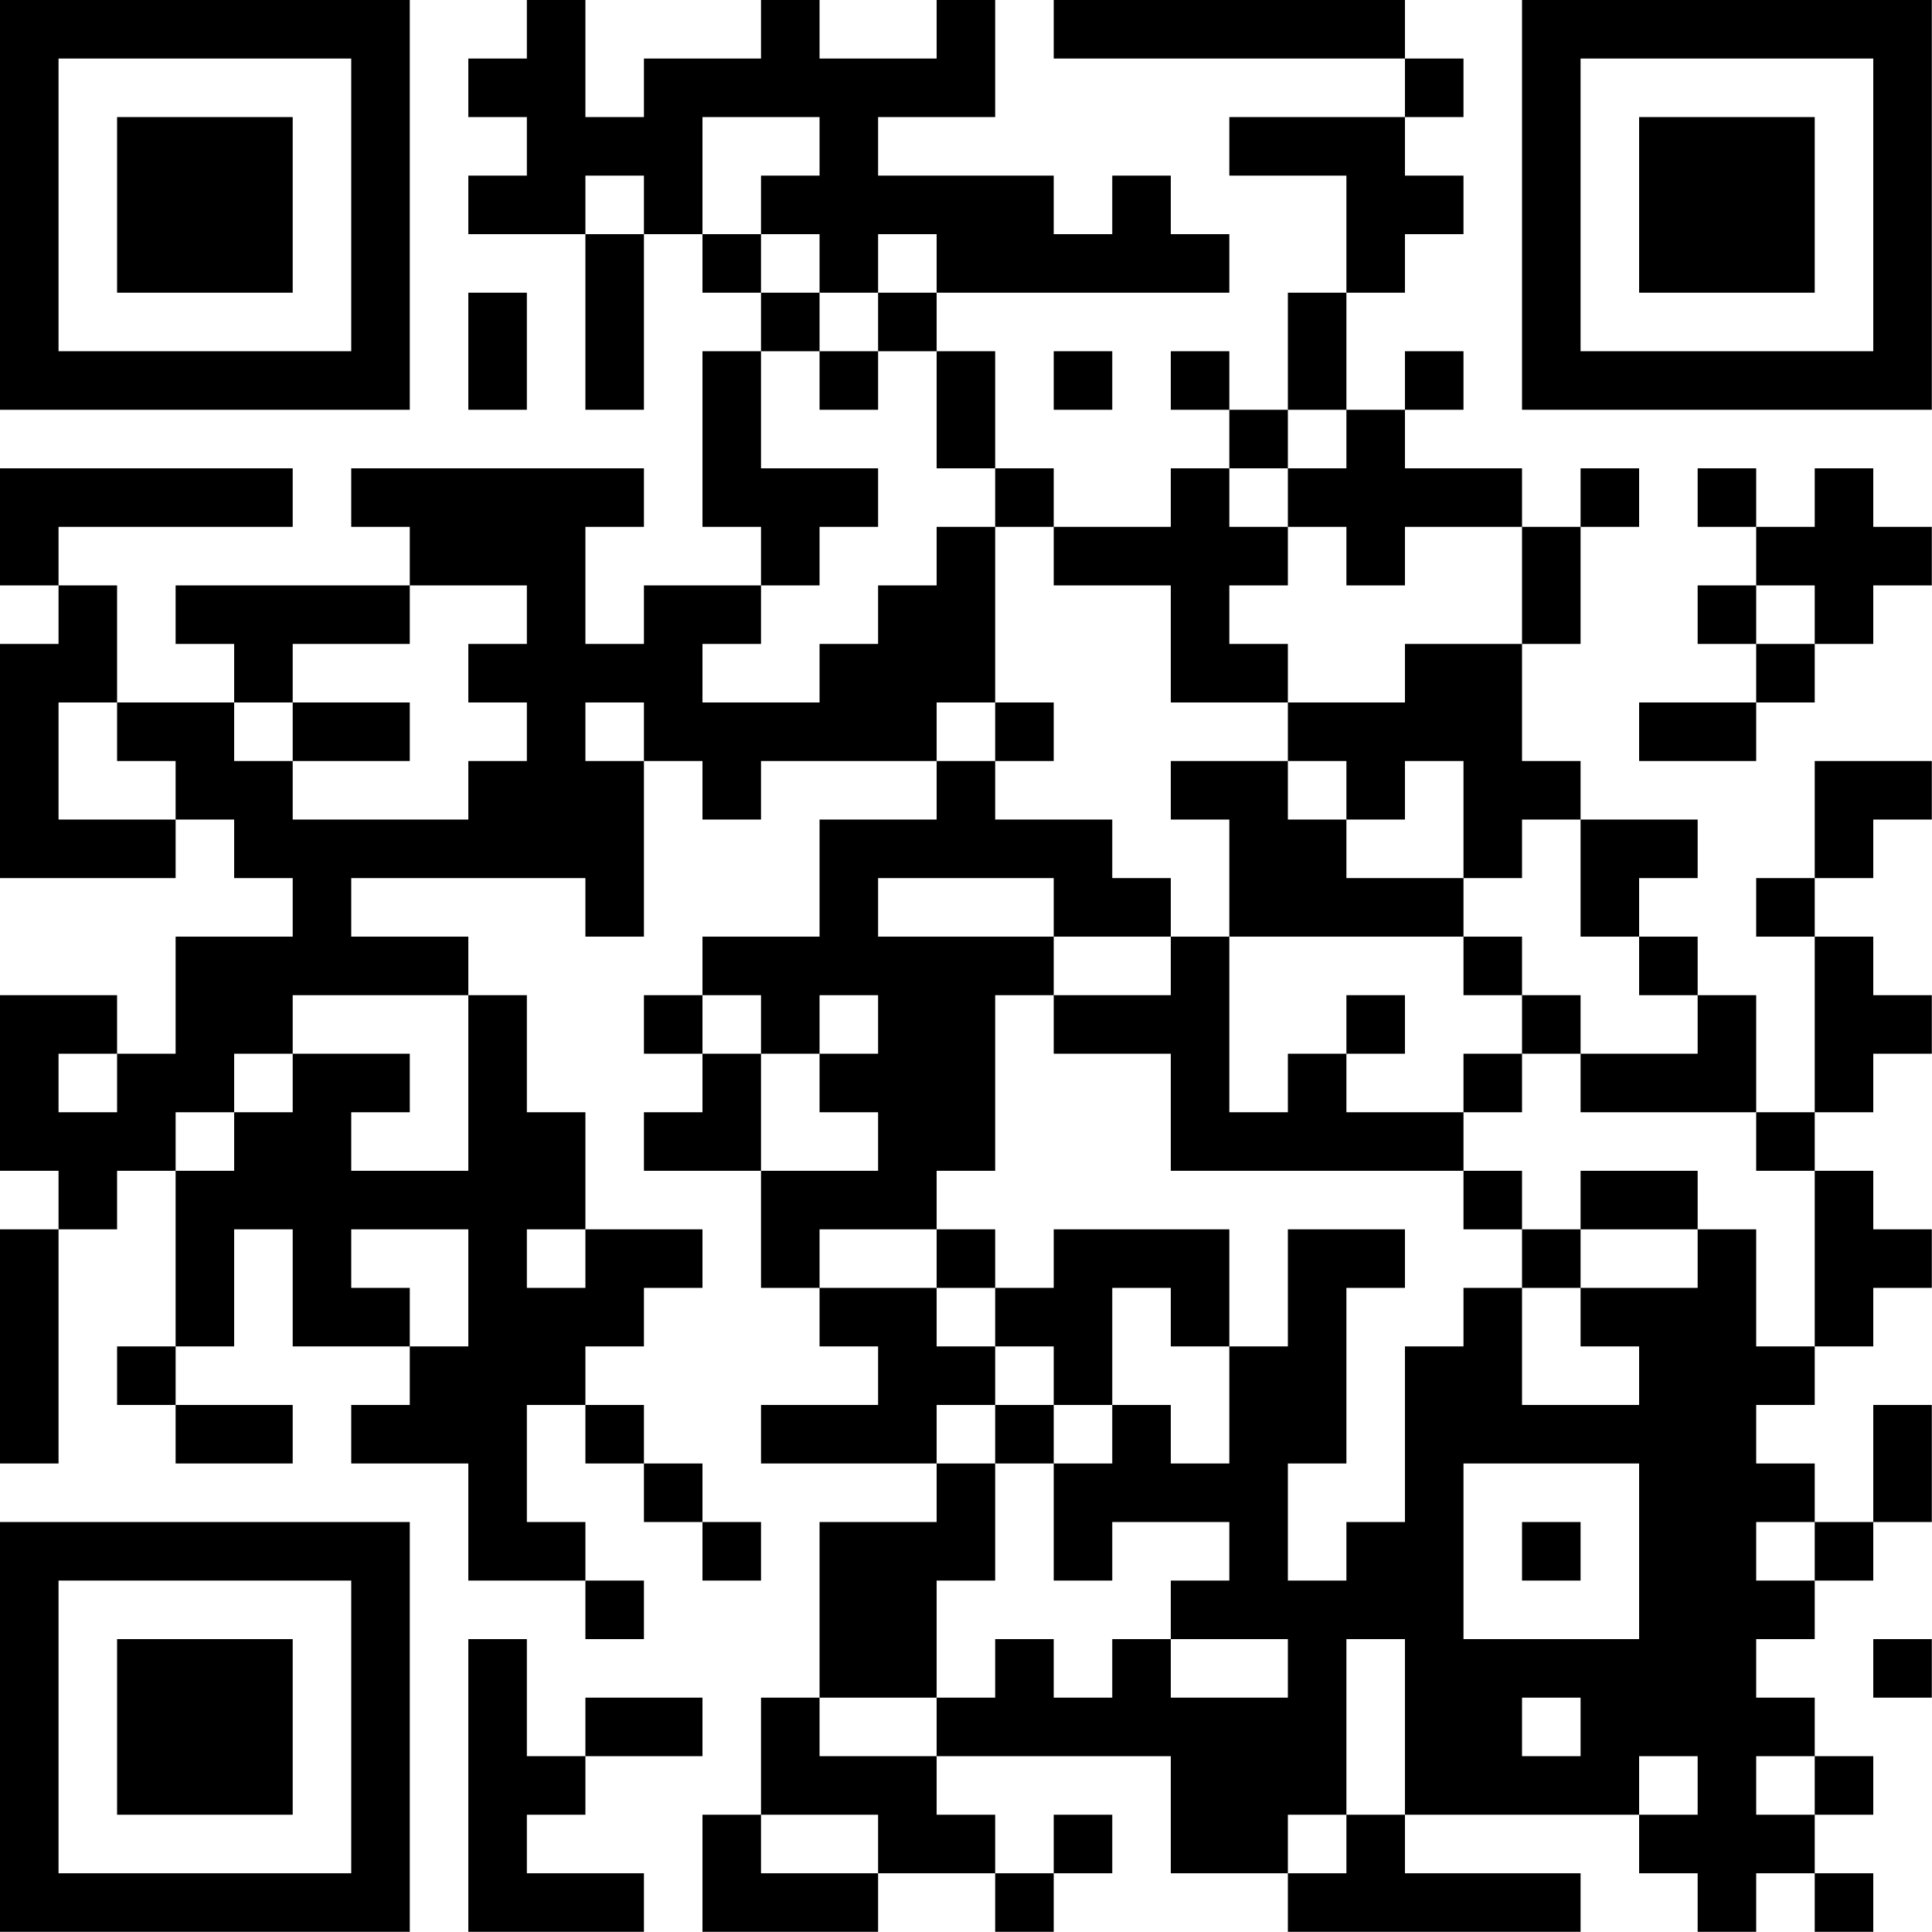 <?xml version="1.0" encoding="UTF-8"?>
<svg xmlns="http://www.w3.org/2000/svg" version="1.1" width="100" height="100" viewBox="0 0 100 100"><rect x="0" y="0" width="100" height="100" fill="#ffffff"/><g transform="scale(3.03)"><g transform="translate(0,0)"><path fill-rule="evenodd" d="M9 0L9 1L8 1L8 2L9 2L9 3L8 3L8 4L10 4L10 7L11 7L11 4L12 4L12 5L13 5L13 6L12 6L12 9L13 9L13 10L11 10L11 11L10 11L10 9L11 9L11 8L6 8L6 9L7 9L7 10L3 10L3 11L4 11L4 12L2 12L2 10L1 10L1 9L5 9L5 8L0 8L0 10L1 10L1 11L0 11L0 15L3 15L3 14L4 14L4 15L5 15L5 16L3 16L3 18L2 18L2 17L0 17L0 20L1 20L1 21L0 21L0 25L1 25L1 21L2 21L2 20L3 20L3 23L2 23L2 24L3 24L3 25L5 25L5 24L3 24L3 23L4 23L4 21L5 21L5 23L7 23L7 24L6 24L6 25L8 25L8 27L10 27L10 28L11 28L11 27L10 27L10 26L9 26L9 24L10 24L10 25L11 25L11 26L12 26L12 27L13 27L13 26L12 26L12 25L11 25L11 24L10 24L10 23L11 23L11 22L12 22L12 21L10 21L10 19L9 19L9 17L8 17L8 16L6 16L6 15L10 15L10 16L11 16L11 13L12 13L12 14L13 14L13 13L16 13L16 14L14 14L14 16L12 16L12 17L11 17L11 18L12 18L12 19L11 19L11 20L13 20L13 22L14 22L14 23L15 23L15 24L13 24L13 25L16 25L16 26L14 26L14 29L13 29L13 31L12 31L12 33L15 33L15 32L17 32L17 33L18 33L18 32L19 32L19 31L18 31L18 32L17 32L17 31L16 31L16 30L20 30L20 32L22 32L22 33L27 33L27 32L24 32L24 31L28 31L28 32L29 32L29 33L30 33L30 32L31 32L31 33L32 33L32 32L31 32L31 31L32 31L32 30L31 30L31 29L30 29L30 28L31 28L31 27L32 27L32 26L33 26L33 24L32 24L32 26L31 26L31 25L30 25L30 24L31 24L31 23L32 23L32 22L33 22L33 21L32 21L32 20L31 20L31 19L32 19L32 18L33 18L33 17L32 17L32 16L31 16L31 15L32 15L32 14L33 14L33 13L31 13L31 15L30 15L30 16L31 16L31 19L30 19L30 17L29 17L29 16L28 16L28 15L29 15L29 14L27 14L27 13L26 13L26 11L27 11L27 9L28 9L28 8L27 8L27 9L26 9L26 8L24 8L24 7L25 7L25 6L24 6L24 7L23 7L23 5L24 5L24 4L25 4L25 3L24 3L24 2L25 2L25 1L24 1L24 0L18 0L18 1L24 1L24 2L21 2L21 3L23 3L23 5L22 5L22 7L21 7L21 6L20 6L20 7L21 7L21 8L20 8L20 9L18 9L18 8L17 8L17 6L16 6L16 5L21 5L21 4L20 4L20 3L19 3L19 4L18 4L18 3L15 3L15 2L17 2L17 0L16 0L16 1L14 1L14 0L13 0L13 1L11 1L11 2L10 2L10 0ZM12 2L12 4L13 4L13 5L14 5L14 6L13 6L13 8L15 8L15 9L14 9L14 10L13 10L13 11L12 11L12 12L14 12L14 11L15 11L15 10L16 10L16 9L17 9L17 12L16 12L16 13L17 13L17 14L19 14L19 15L20 15L20 16L18 16L18 15L15 15L15 16L18 16L18 17L17 17L17 20L16 20L16 21L14 21L14 22L16 22L16 23L17 23L17 24L16 24L16 25L17 25L17 27L16 27L16 29L14 29L14 30L16 30L16 29L17 29L17 28L18 28L18 29L19 29L19 28L20 28L20 29L22 29L22 28L20 28L20 27L21 27L21 26L19 26L19 27L18 27L18 25L19 25L19 24L20 24L20 25L21 25L21 23L22 23L22 21L24 21L24 22L23 22L23 25L22 25L22 27L23 27L23 26L24 26L24 23L25 23L25 22L26 22L26 24L28 24L28 23L27 23L27 22L29 22L29 21L30 21L30 23L31 23L31 20L30 20L30 19L27 19L27 18L29 18L29 17L28 17L28 16L27 16L27 14L26 14L26 15L25 15L25 13L24 13L24 14L23 14L23 13L22 13L22 12L24 12L24 11L26 11L26 9L24 9L24 10L23 10L23 9L22 9L22 8L23 8L23 7L22 7L22 8L21 8L21 9L22 9L22 10L21 10L21 11L22 11L22 12L20 12L20 10L18 10L18 9L17 9L17 8L16 8L16 6L15 6L15 5L16 5L16 4L15 4L15 5L14 5L14 4L13 4L13 3L14 3L14 2ZM10 3L10 4L11 4L11 3ZM8 5L8 7L9 7L9 5ZM14 6L14 7L15 7L15 6ZM18 6L18 7L19 7L19 6ZM29 8L29 9L30 9L30 10L29 10L29 11L30 11L30 12L28 12L28 13L30 13L30 12L31 12L31 11L32 11L32 10L33 10L33 9L32 9L32 8L31 8L31 9L30 9L30 8ZM7 10L7 11L5 11L5 12L4 12L4 13L5 13L5 14L8 14L8 13L9 13L9 12L8 12L8 11L9 11L9 10ZM30 10L30 11L31 11L31 10ZM1 12L1 14L3 14L3 13L2 13L2 12ZM5 12L5 13L7 13L7 12ZM10 12L10 13L11 13L11 12ZM17 12L17 13L18 13L18 12ZM20 13L20 14L21 14L21 16L20 16L20 17L18 17L18 18L20 18L20 20L25 20L25 21L26 21L26 22L27 22L27 21L29 21L29 20L27 20L27 21L26 21L26 20L25 20L25 19L26 19L26 18L27 18L27 17L26 17L26 16L25 16L25 15L23 15L23 14L22 14L22 13ZM21 16L21 19L22 19L22 18L23 18L23 19L25 19L25 18L26 18L26 17L25 17L25 16ZM5 17L5 18L4 18L4 19L3 19L3 20L4 20L4 19L5 19L5 18L7 18L7 19L6 19L6 20L8 20L8 17ZM12 17L12 18L13 18L13 20L15 20L15 19L14 19L14 18L15 18L15 17L14 17L14 18L13 18L13 17ZM23 17L23 18L24 18L24 17ZM1 18L1 19L2 19L2 18ZM6 21L6 22L7 22L7 23L8 23L8 21ZM9 21L9 22L10 22L10 21ZM16 21L16 22L17 22L17 23L18 23L18 24L17 24L17 25L18 25L18 24L19 24L19 22L20 22L20 23L21 23L21 21L18 21L18 22L17 22L17 21ZM25 25L25 28L28 28L28 25ZM26 26L26 27L27 27L27 26ZM30 26L30 27L31 27L31 26ZM8 28L8 33L11 33L11 32L9 32L9 31L10 31L10 30L12 30L12 29L10 29L10 30L9 30L9 28ZM23 28L23 31L22 31L22 32L23 32L23 31L24 31L24 28ZM32 28L32 29L33 29L33 28ZM26 29L26 30L27 30L27 29ZM28 30L28 31L29 31L29 30ZM30 30L30 31L31 31L31 30ZM13 31L13 32L15 32L15 31ZM0 0L0 7L7 7L7 0ZM1 1L1 6L6 6L6 1ZM2 2L2 5L5 5L5 2ZM26 0L26 7L33 7L33 0ZM27 1L27 6L32 6L32 1ZM28 2L28 5L31 5L31 2ZM0 26L0 33L7 33L7 26ZM1 27L1 32L6 32L6 27ZM2 28L2 31L5 31L5 28Z" fill="#000000"/></g></g></svg>
